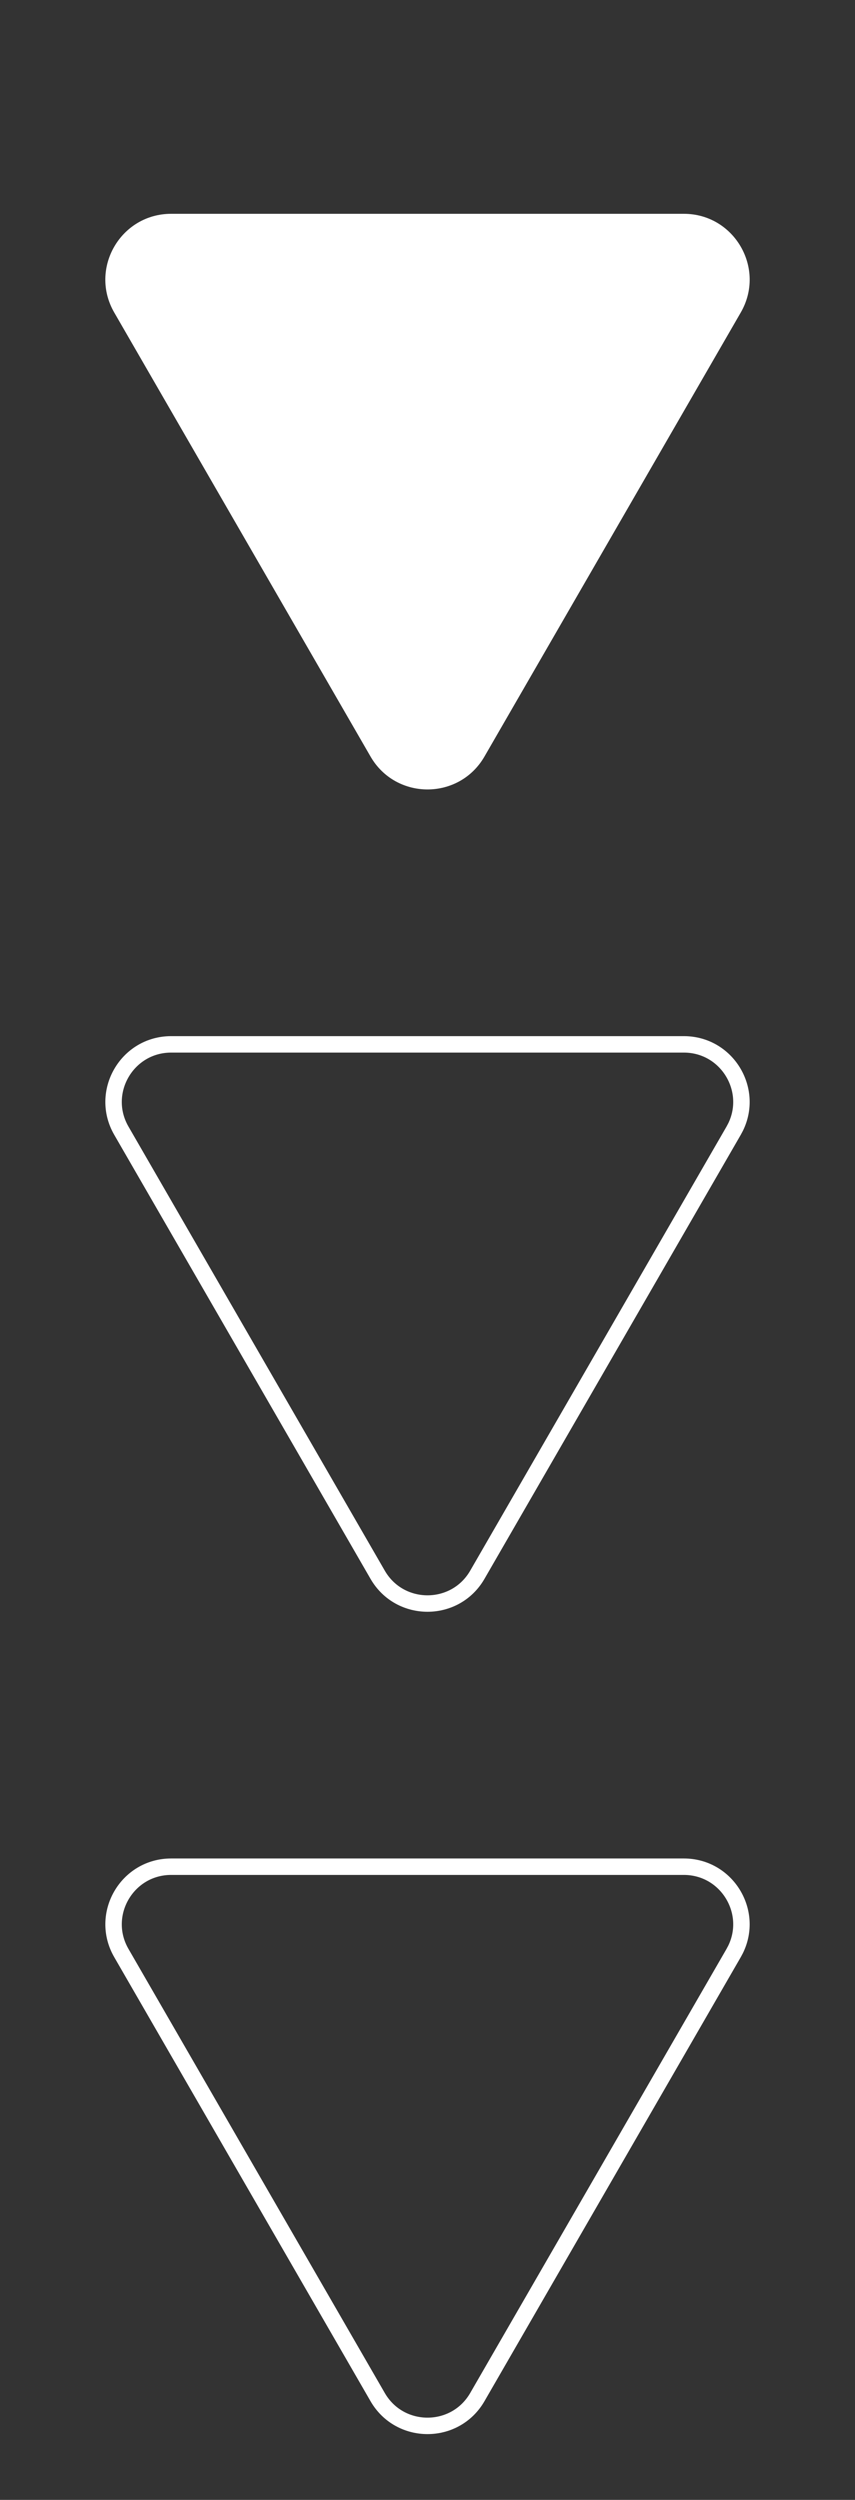 <svg width="52" height="152" viewBox="0 0 52 152" fill="none" xmlns="http://www.w3.org/2000/svg">
<rect x="0" y="0" width="52" height="152" fill="#333333" stroke="none"/>
<path d="M29.464 46C27.924 48.667 24.076 48.667 22.536 46L6.947 19C5.408 16.333 7.332 13 10.412 13L41.589 13C44.668 13 46.592 16.333 45.053 19L29.464 46Z" fill="white"/>
<path d="M29.031 95.75C27.684 98.083 24.316 98.083 22.969 95.75L7.381 68.75C6.034 66.417 7.717 63.5 10.411 63.5L41.589 63.5C44.199 63.5 45.86 66.237 44.737 68.529L44.619 68.75L29.031 95.75Z" stroke="white"/>
<path d="M29.031 145.75C27.684 148.083 24.316 148.083 22.969 145.75L7.381 118.75C6.034 116.417 7.717 113.5 10.411 113.5L41.589 113.5C44.199 113.5 45.86 116.237 44.737 118.529L44.619 118.75L29.031 145.75Z" stroke="white"/>
</svg>
